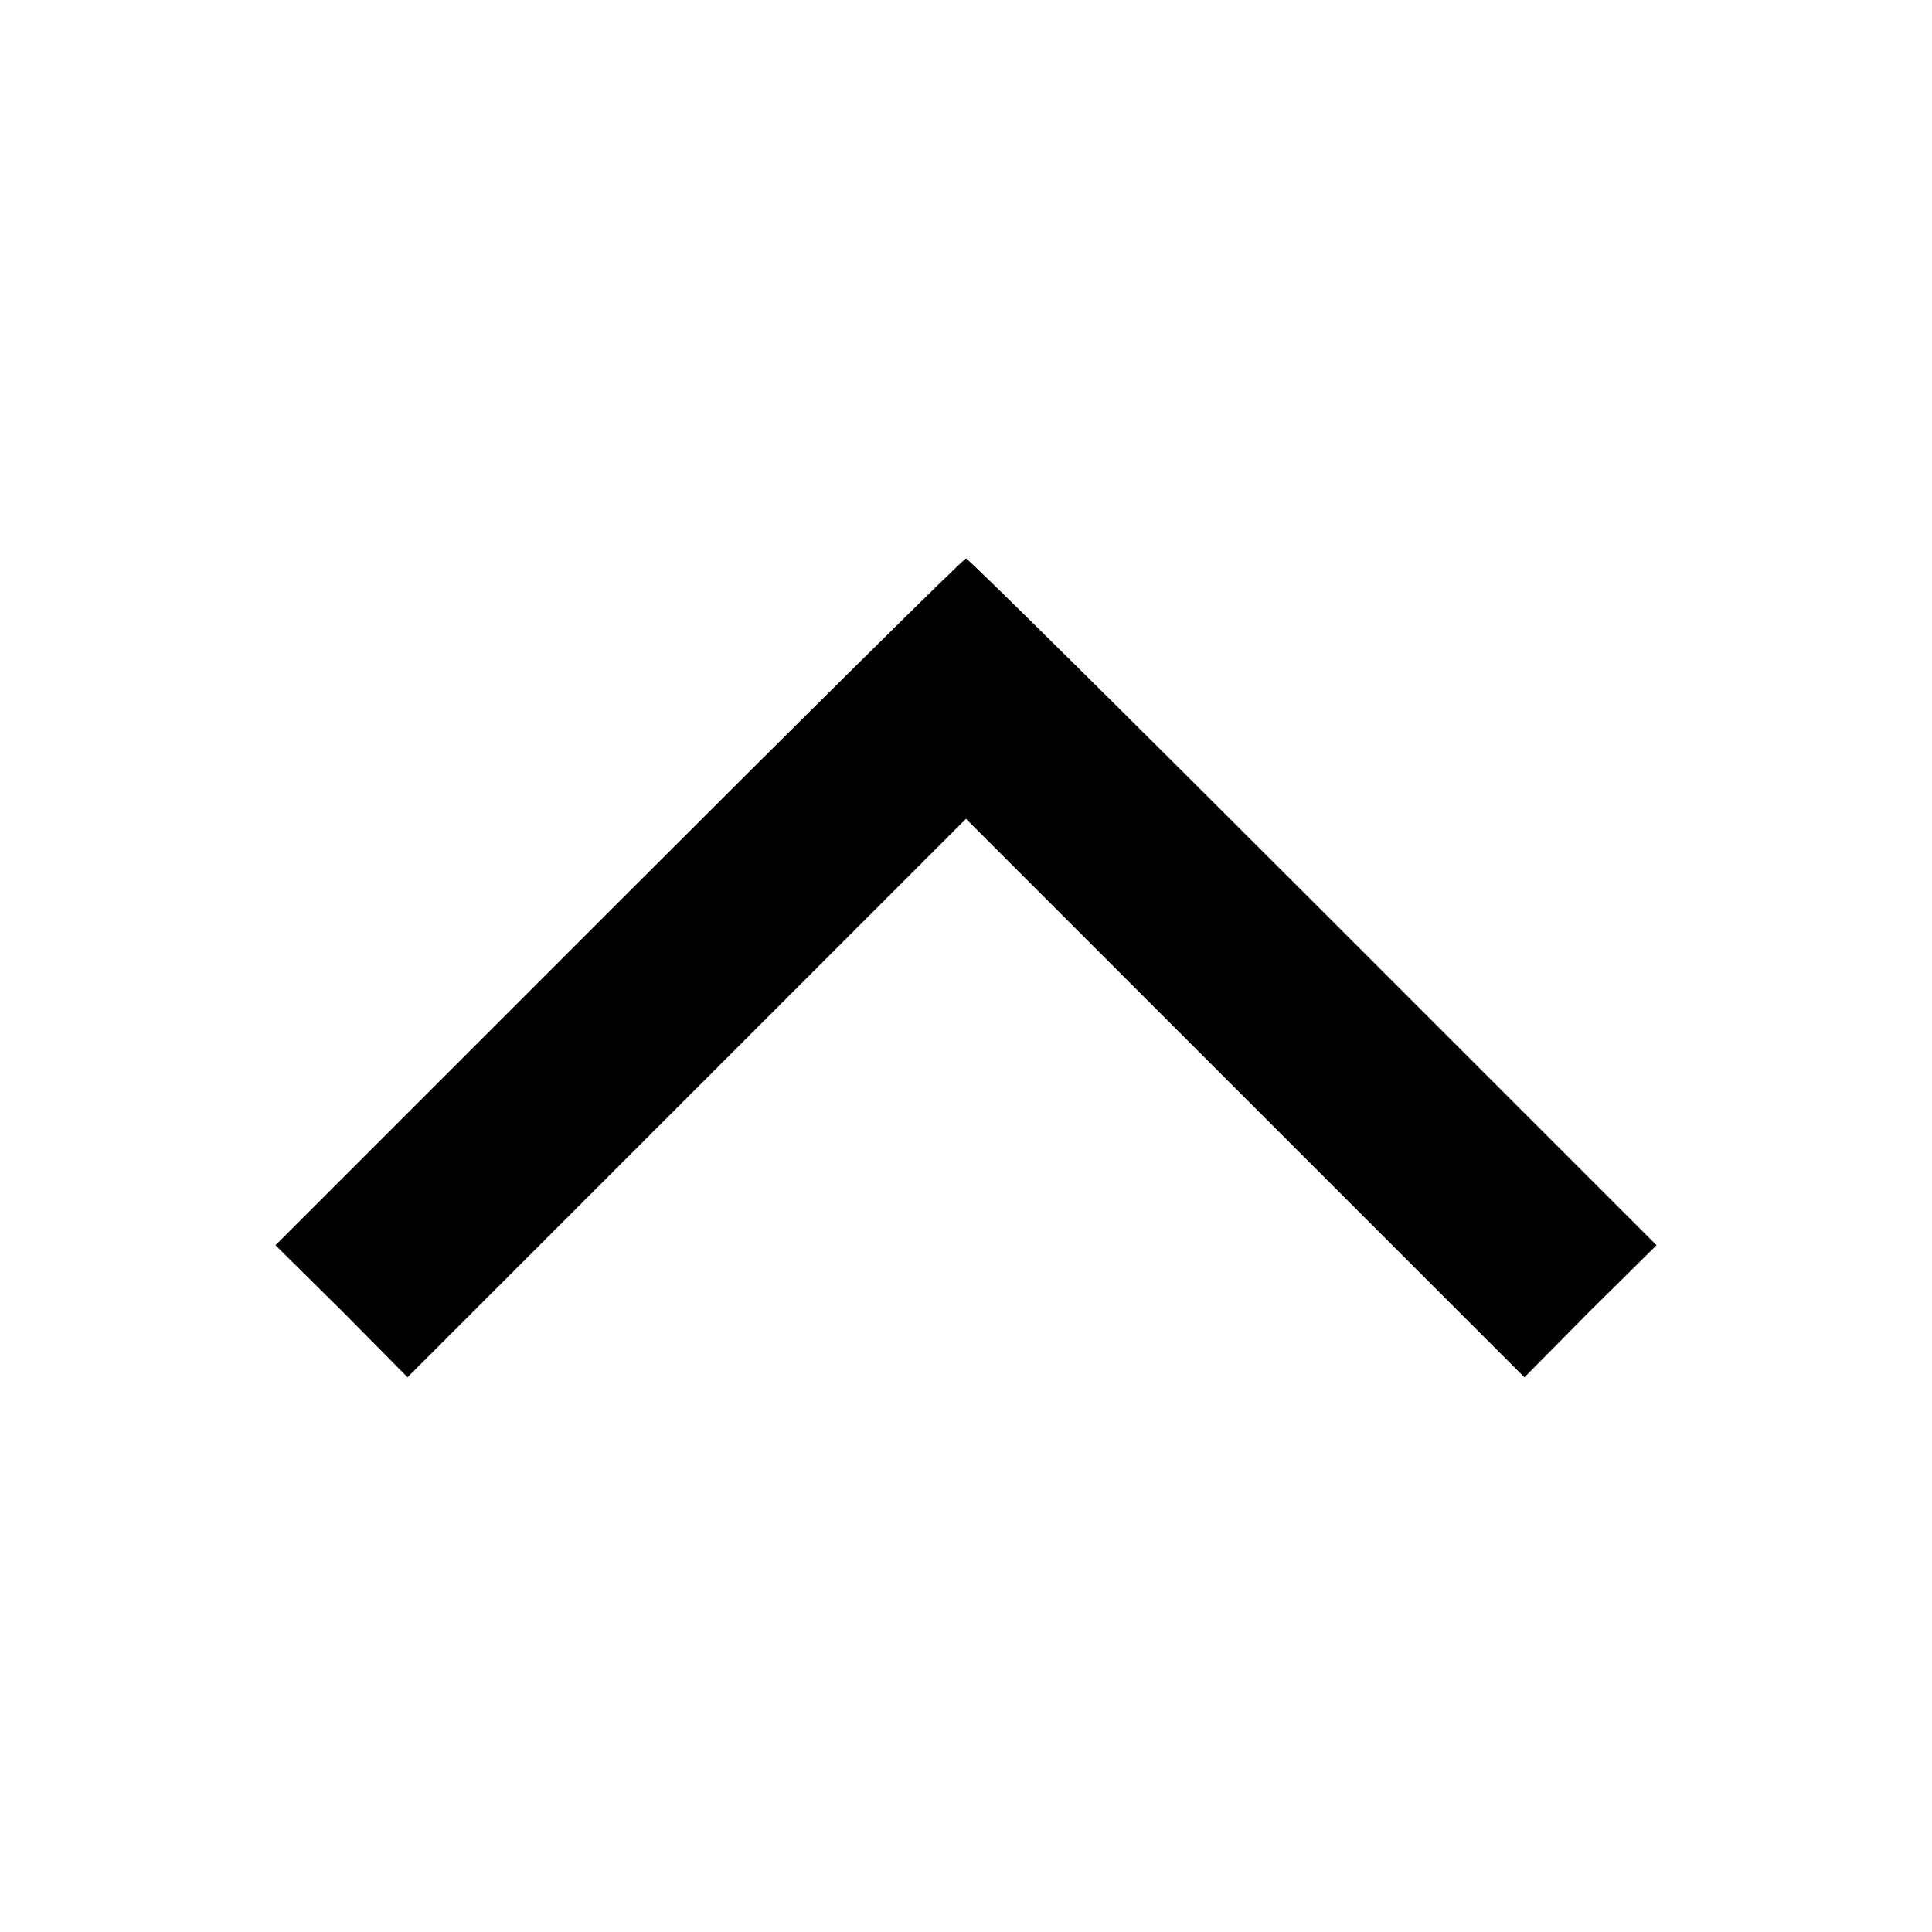 <?xml version="1.0" standalone="no"?>
<!DOCTYPE svg PUBLIC "-//W3C//DTD SVG 20010904//EN"
 "http://www.w3.org/TR/2001/REC-SVG-20010904/DTD/svg10.dtd">
<svg version="1.0" xmlns="http://www.w3.org/2000/svg"
 width="256pt" height="256pt" viewBox="0 0 256 256"
 preserveAspectRatio="xMidYMid meet">

<g transform="translate(0,256) scale(0.1,-0.1)"
fill="#000000" stroke="none">
<path d="M820 1365 l-455 -455 88 -87 87 -88 370 370 370 370 370 -370 370
-370 87 88 88 87 -455 455 c-250 250 -457 455 -460 455 -3 0 -210 -205 -460
-455z"/>
</g>
</svg>
